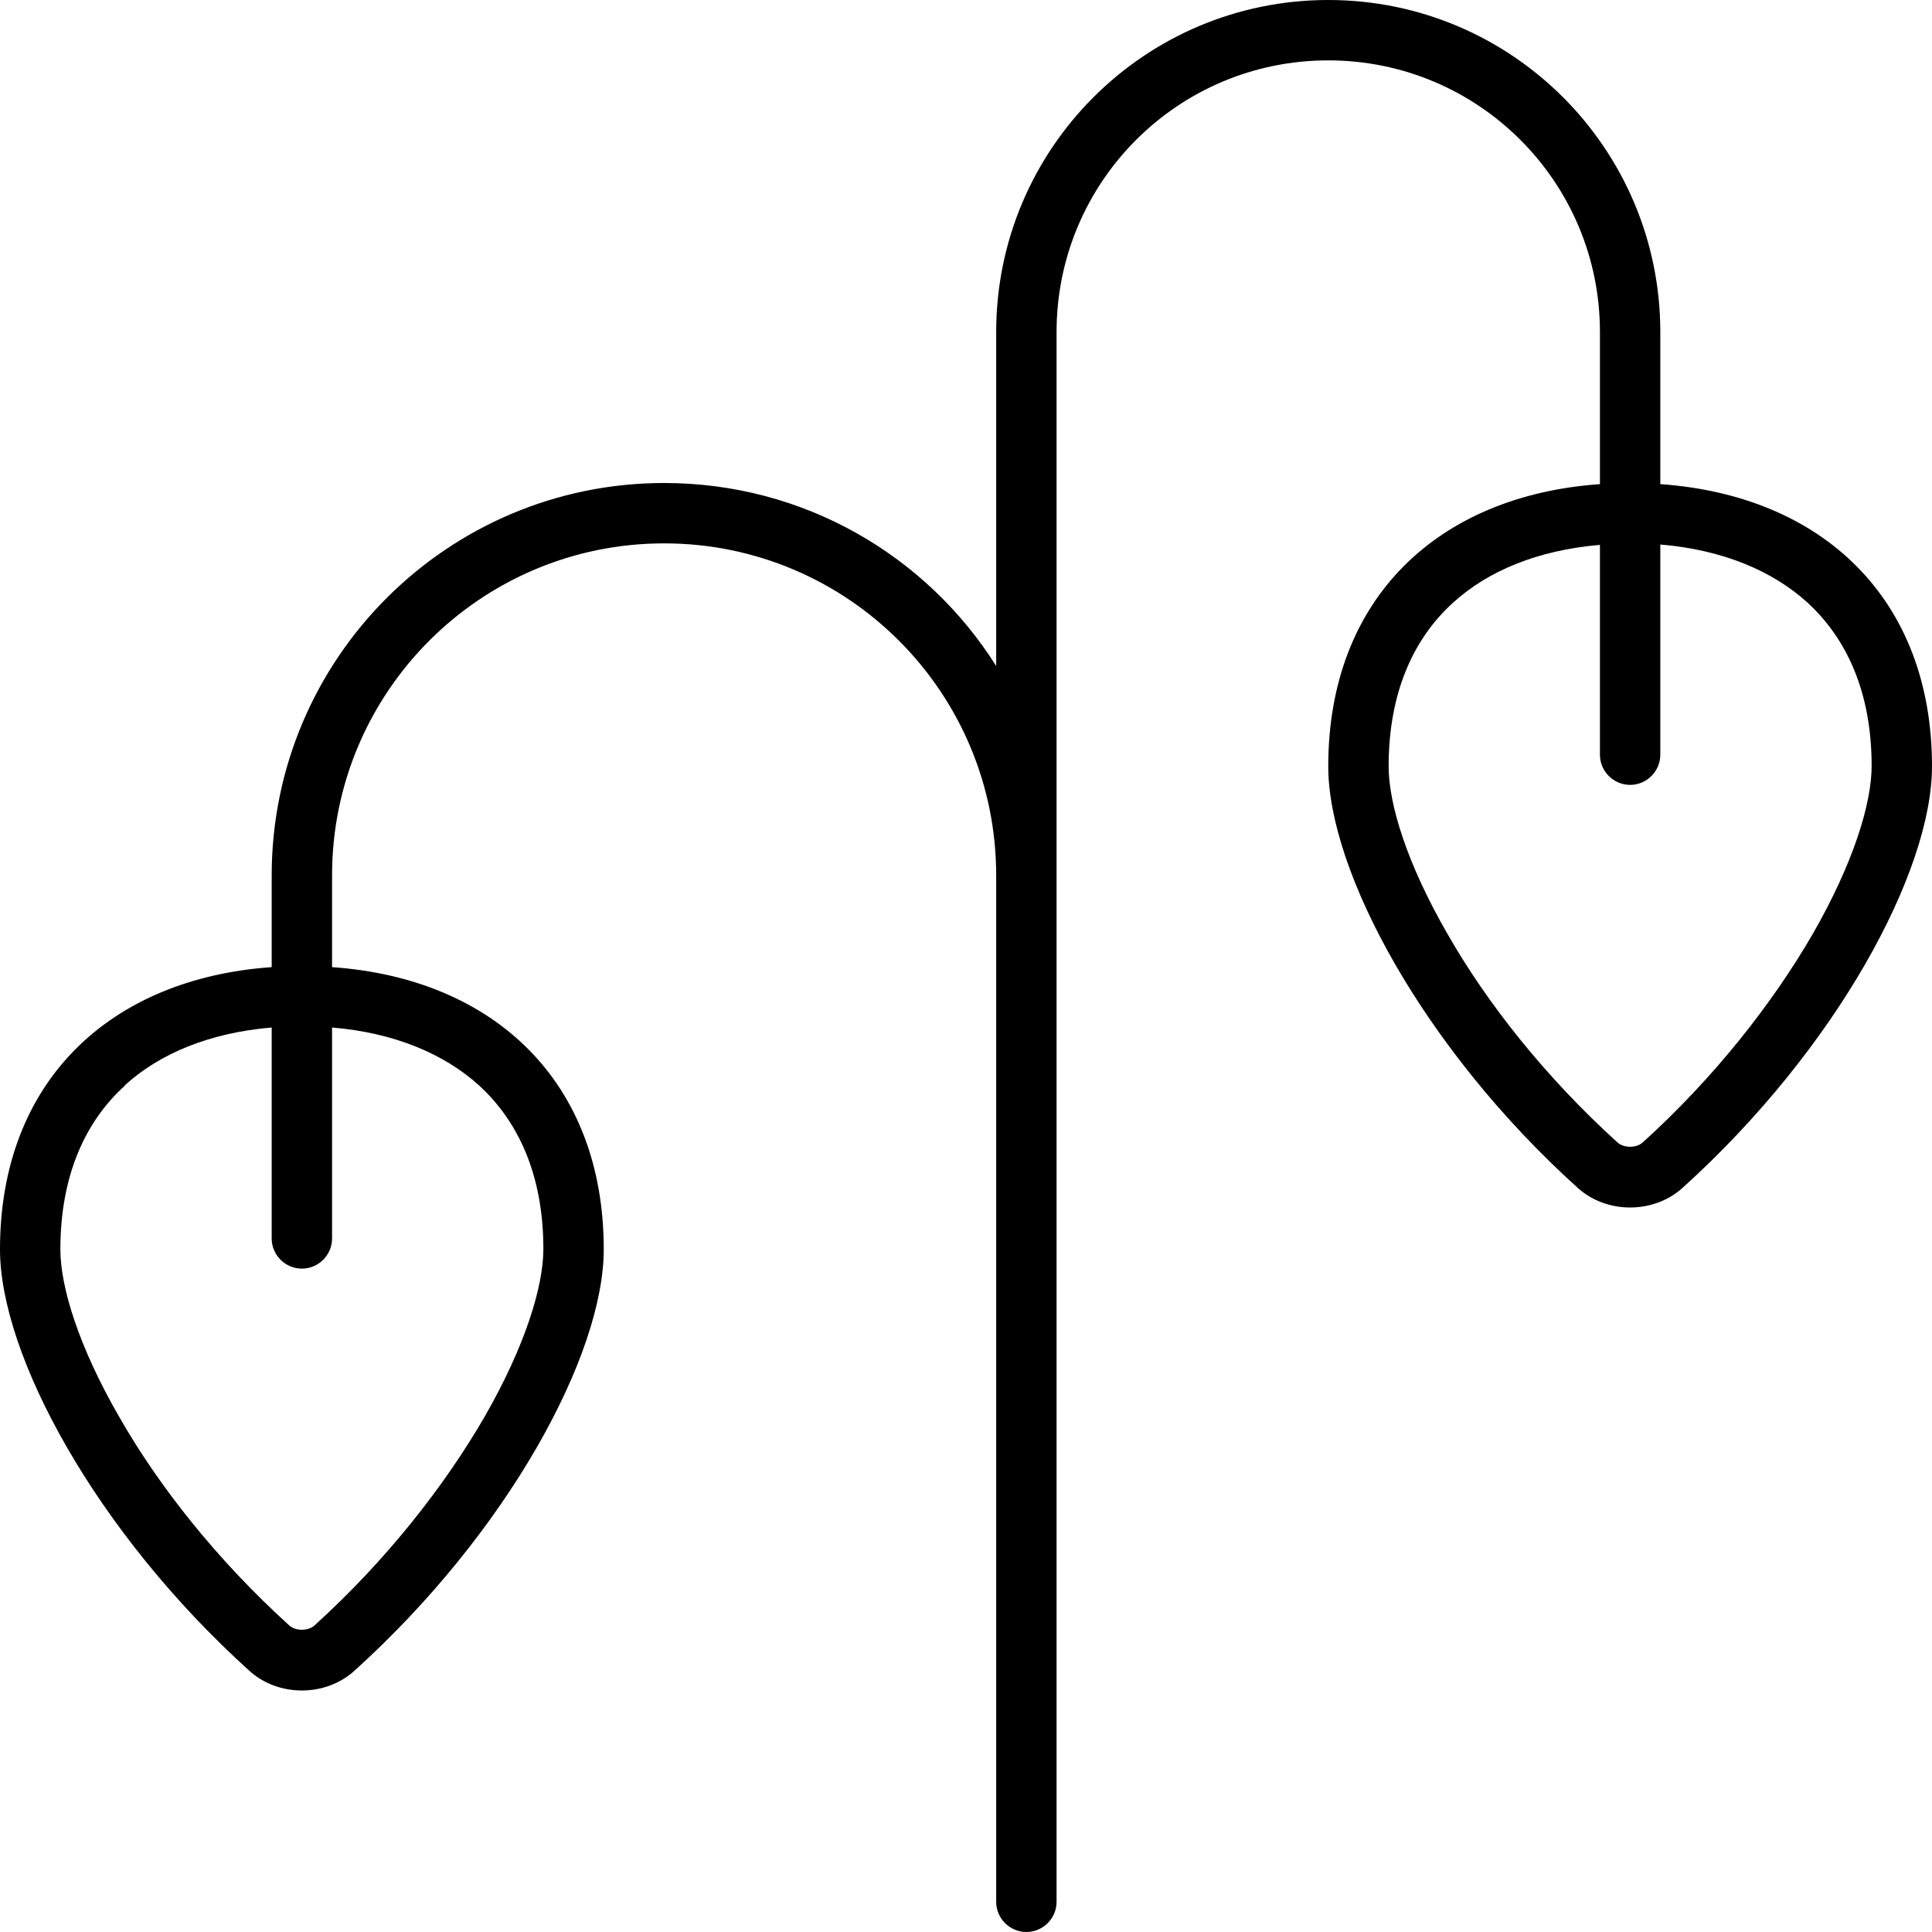 <svg xmlns="http://www.w3.org/2000/svg" viewBox="0 0 512 512"><!--! Font Awesome Pro 6.4.0 by @fontawesome - https://fontawesome.com License - https://fontawesome.com/license (Commercial License) Copyright 2023 Fonticons, Inc. --><path d="M280 88c0-39.8 32.2-72 72-72s72 32.2 72 72v40.3c-42.8 3-72 30.2-72 74.8c0 27.9 25.3 74.8 66 111.6c3.8 3.5 8.9 5.3 14 5.3s10.2-1.8 14-5.3c40.7-36.8 66-83.7 66-111.6c0-44.6-29.2-71.8-72-74.8V88c0-48.6-39.4-88-88-88s-88 39.4-88 88v88.5c-18.4-29.2-50.9-48.5-88-48.5c-57.4 0-104 46.6-104 104v24.3c-42.8 3-72 30.2-72 74.8C0 359 25.3 405.9 66 442.7c3.8 3.5 8.9 5.3 14 5.3s10.2-1.8 14-5.3c40.7-36.8 66-83.7 66-111.6c0-44.6-29.2-71.8-72-74.8V232c0-48.6 39.4-88 88-88s88 39.4 88 88v48V504c0 4.4 3.6 8 8 8s8-3.6 8-8V280 232 88zm144 56.3V200c0 4.4 3.6 8 8 8s8-3.6 8-8V144.3c16.6 1.4 29.7 7 38.9 15.3c10.4 9.5 17.1 23.7 17.1 43.4c0 9.9-4.8 25.7-15.6 44.5c-10.6 18.3-26 38-45.1 55.3c-.7 .6-1.8 1.1-3.3 1.1s-2.6-.5-3.3-1.1c-19.1-17.3-34.6-36.9-45.1-55.3C372.8 228.8 368 213 368 203.1c0-19.7 6.7-34 17.1-43.4c9.1-8.3 22.3-13.9 38.9-15.3zM33.1 287.6c9.1-8.3 22.3-13.9 38.9-15.3v55.9c0 4.4 3.6 8 8 8s8-3.6 8-8V272.3c16.6 1.4 29.7 7 38.9 15.3c10.4 9.5 17.1 23.7 17.1 43.4c0 9.9-4.8 25.7-15.6 44.5c-10.6 18.3-26 38-45.1 55.3c-.7 .6-1.8 1.1-3.3 1.1s-2.6-.5-3.3-1.1c-19.1-17.3-34.6-36.9-45.1-55.3C20.8 356.8 16 341 16 331.1c0-19.7 6.7-34 17.1-43.4z"/></svg>